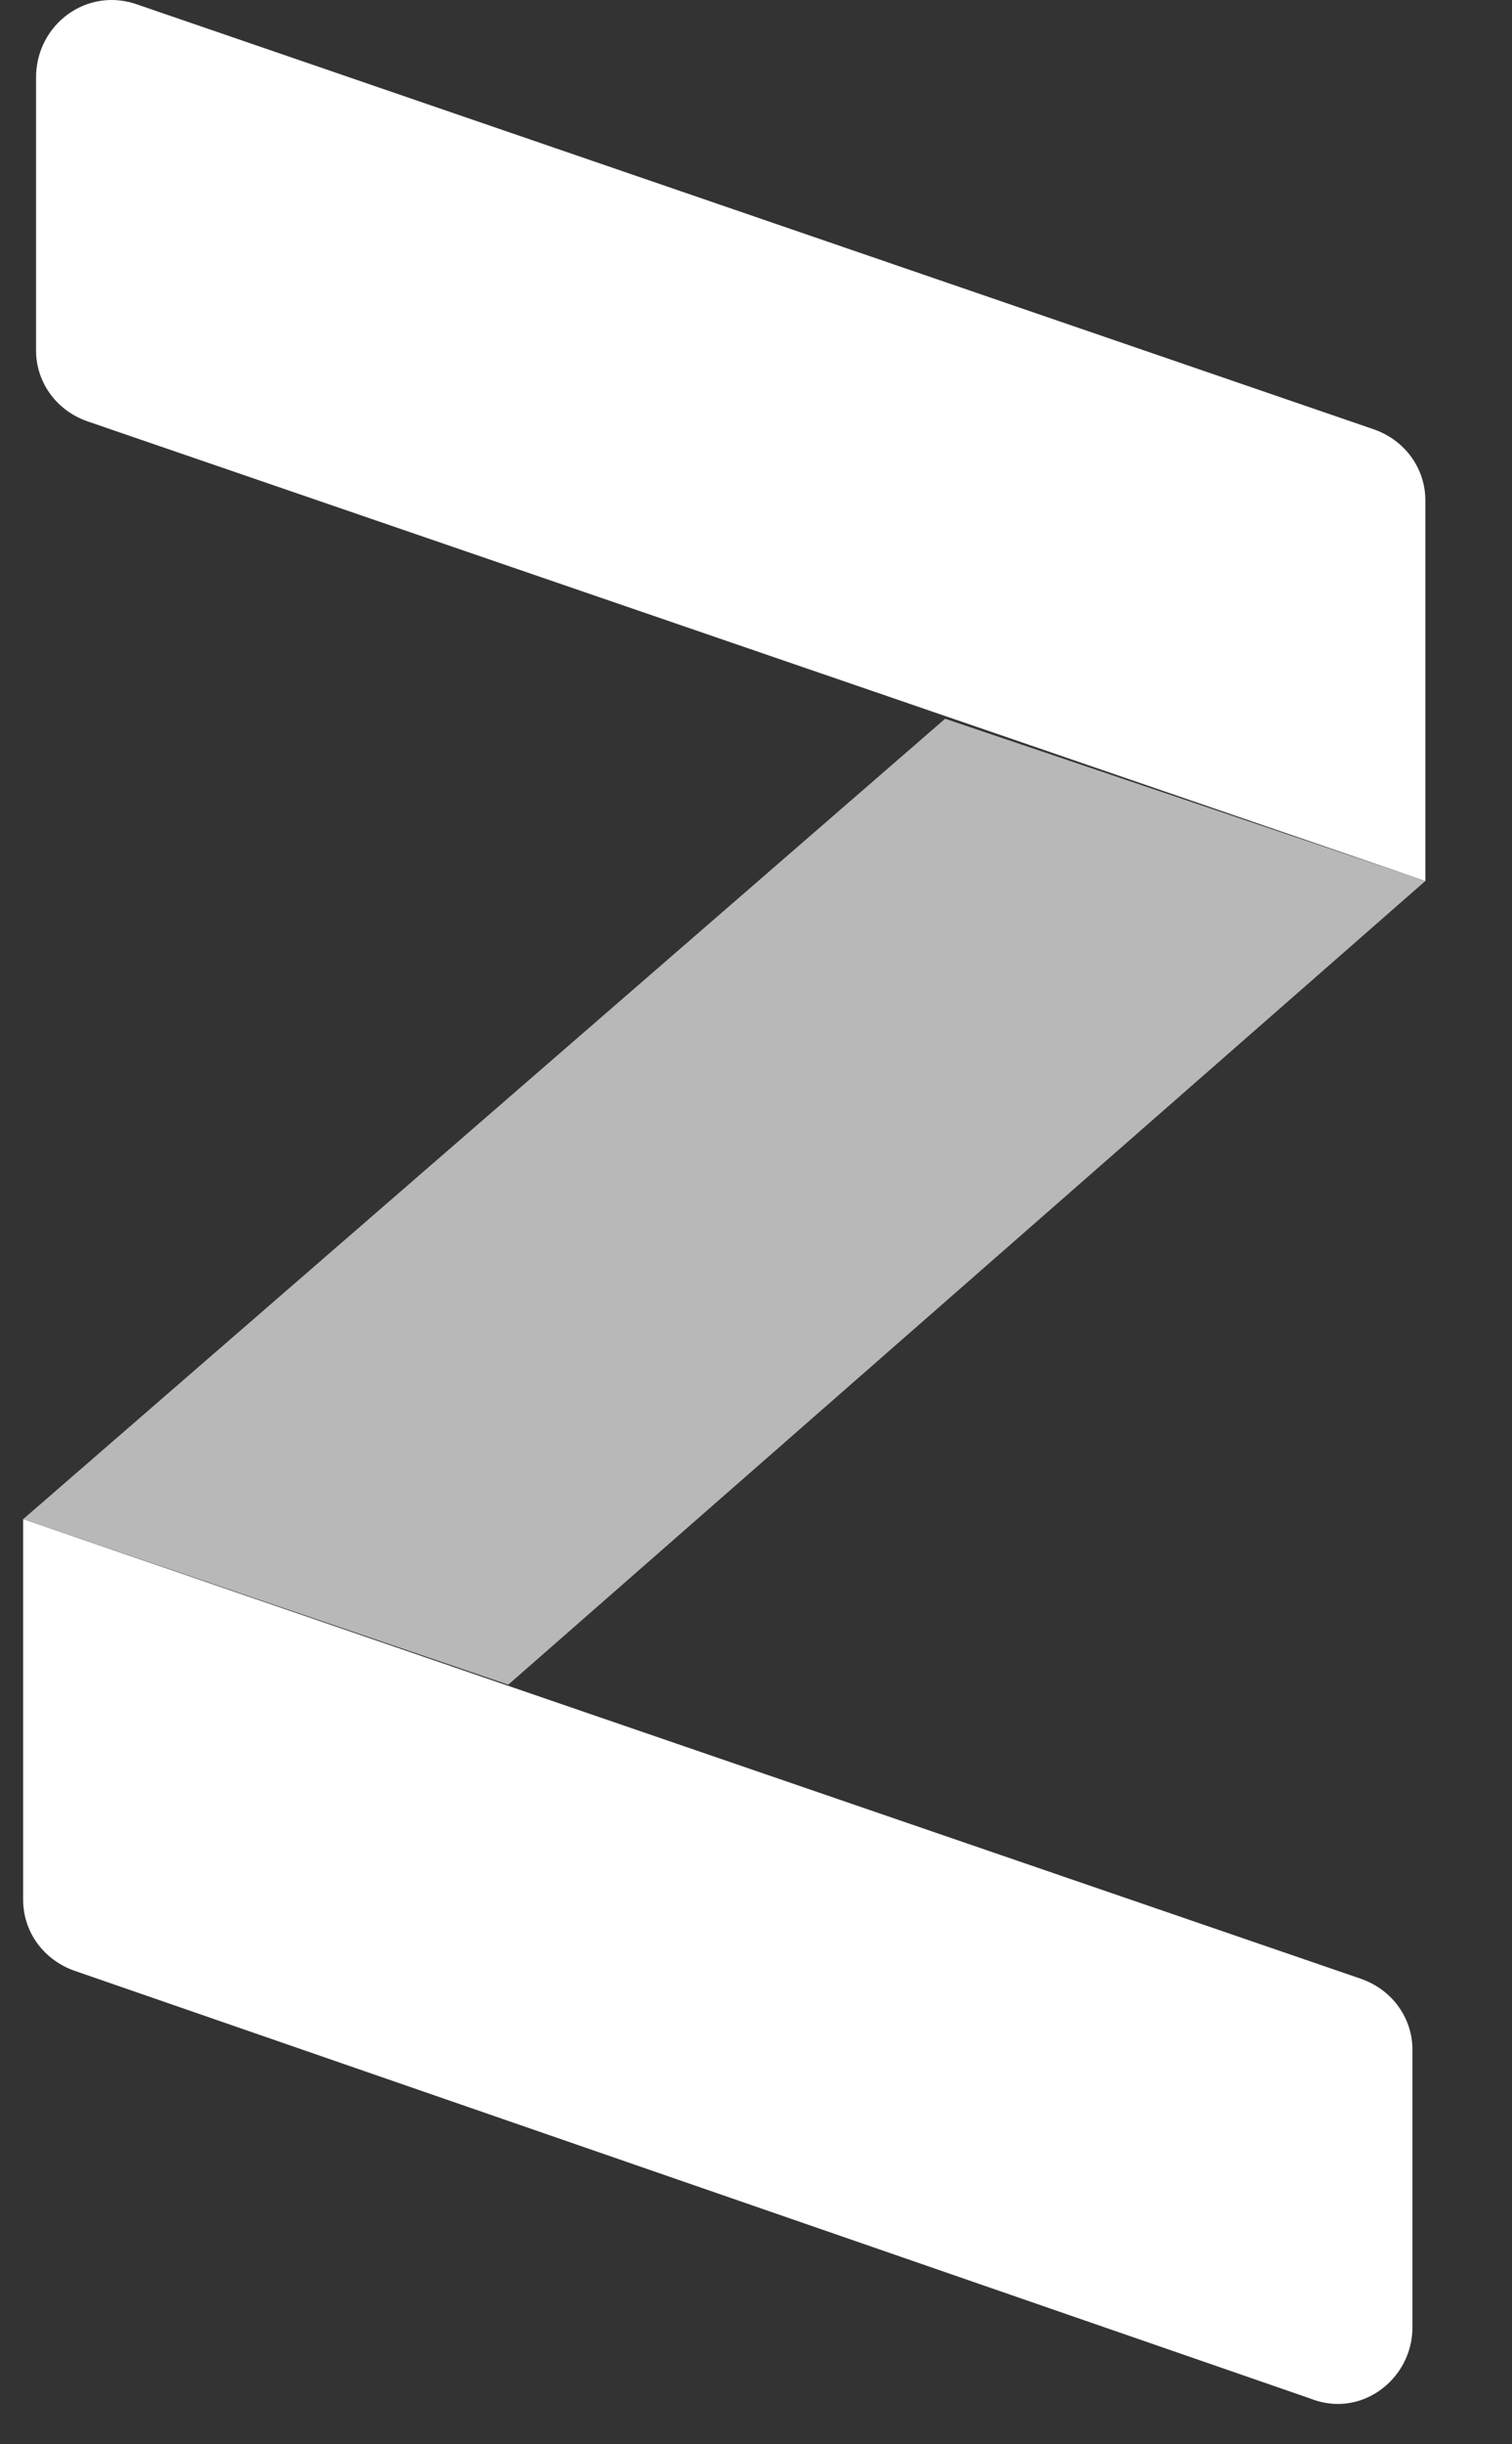 <svg width="13" height="21" viewBox="0 0 13 21" fill="none" xmlns="http://www.w3.org/2000/svg">
<rect x="0" y="0" width="13" height="21" fill="#333333" stroke="none"/>
<path opacity="0.65" d="M12.255 7.569L4.37 14.474L0.199 13.052L8.126 6.175L12.255 7.569Z" fill="white"/>
<path d="M1.193 0.043L11.813 3.689C12.089 3.786 12.255 4.034 12.255 4.297V7.569L0.752 3.62C0.475 3.523 0.31 3.275 0.31 3.012V0.665C0.31 0.209 0.752 -0.122 1.193 0.043ZM0.199 13.052L11.702 17.001C11.978 17.098 12.144 17.346 12.144 17.608V19.997C12.144 20.439 11.702 20.785 11.26 20.605L0.641 16.932C0.365 16.835 0.199 16.587 0.199 16.324V13.052Z" fill="white"/>
</svg>
